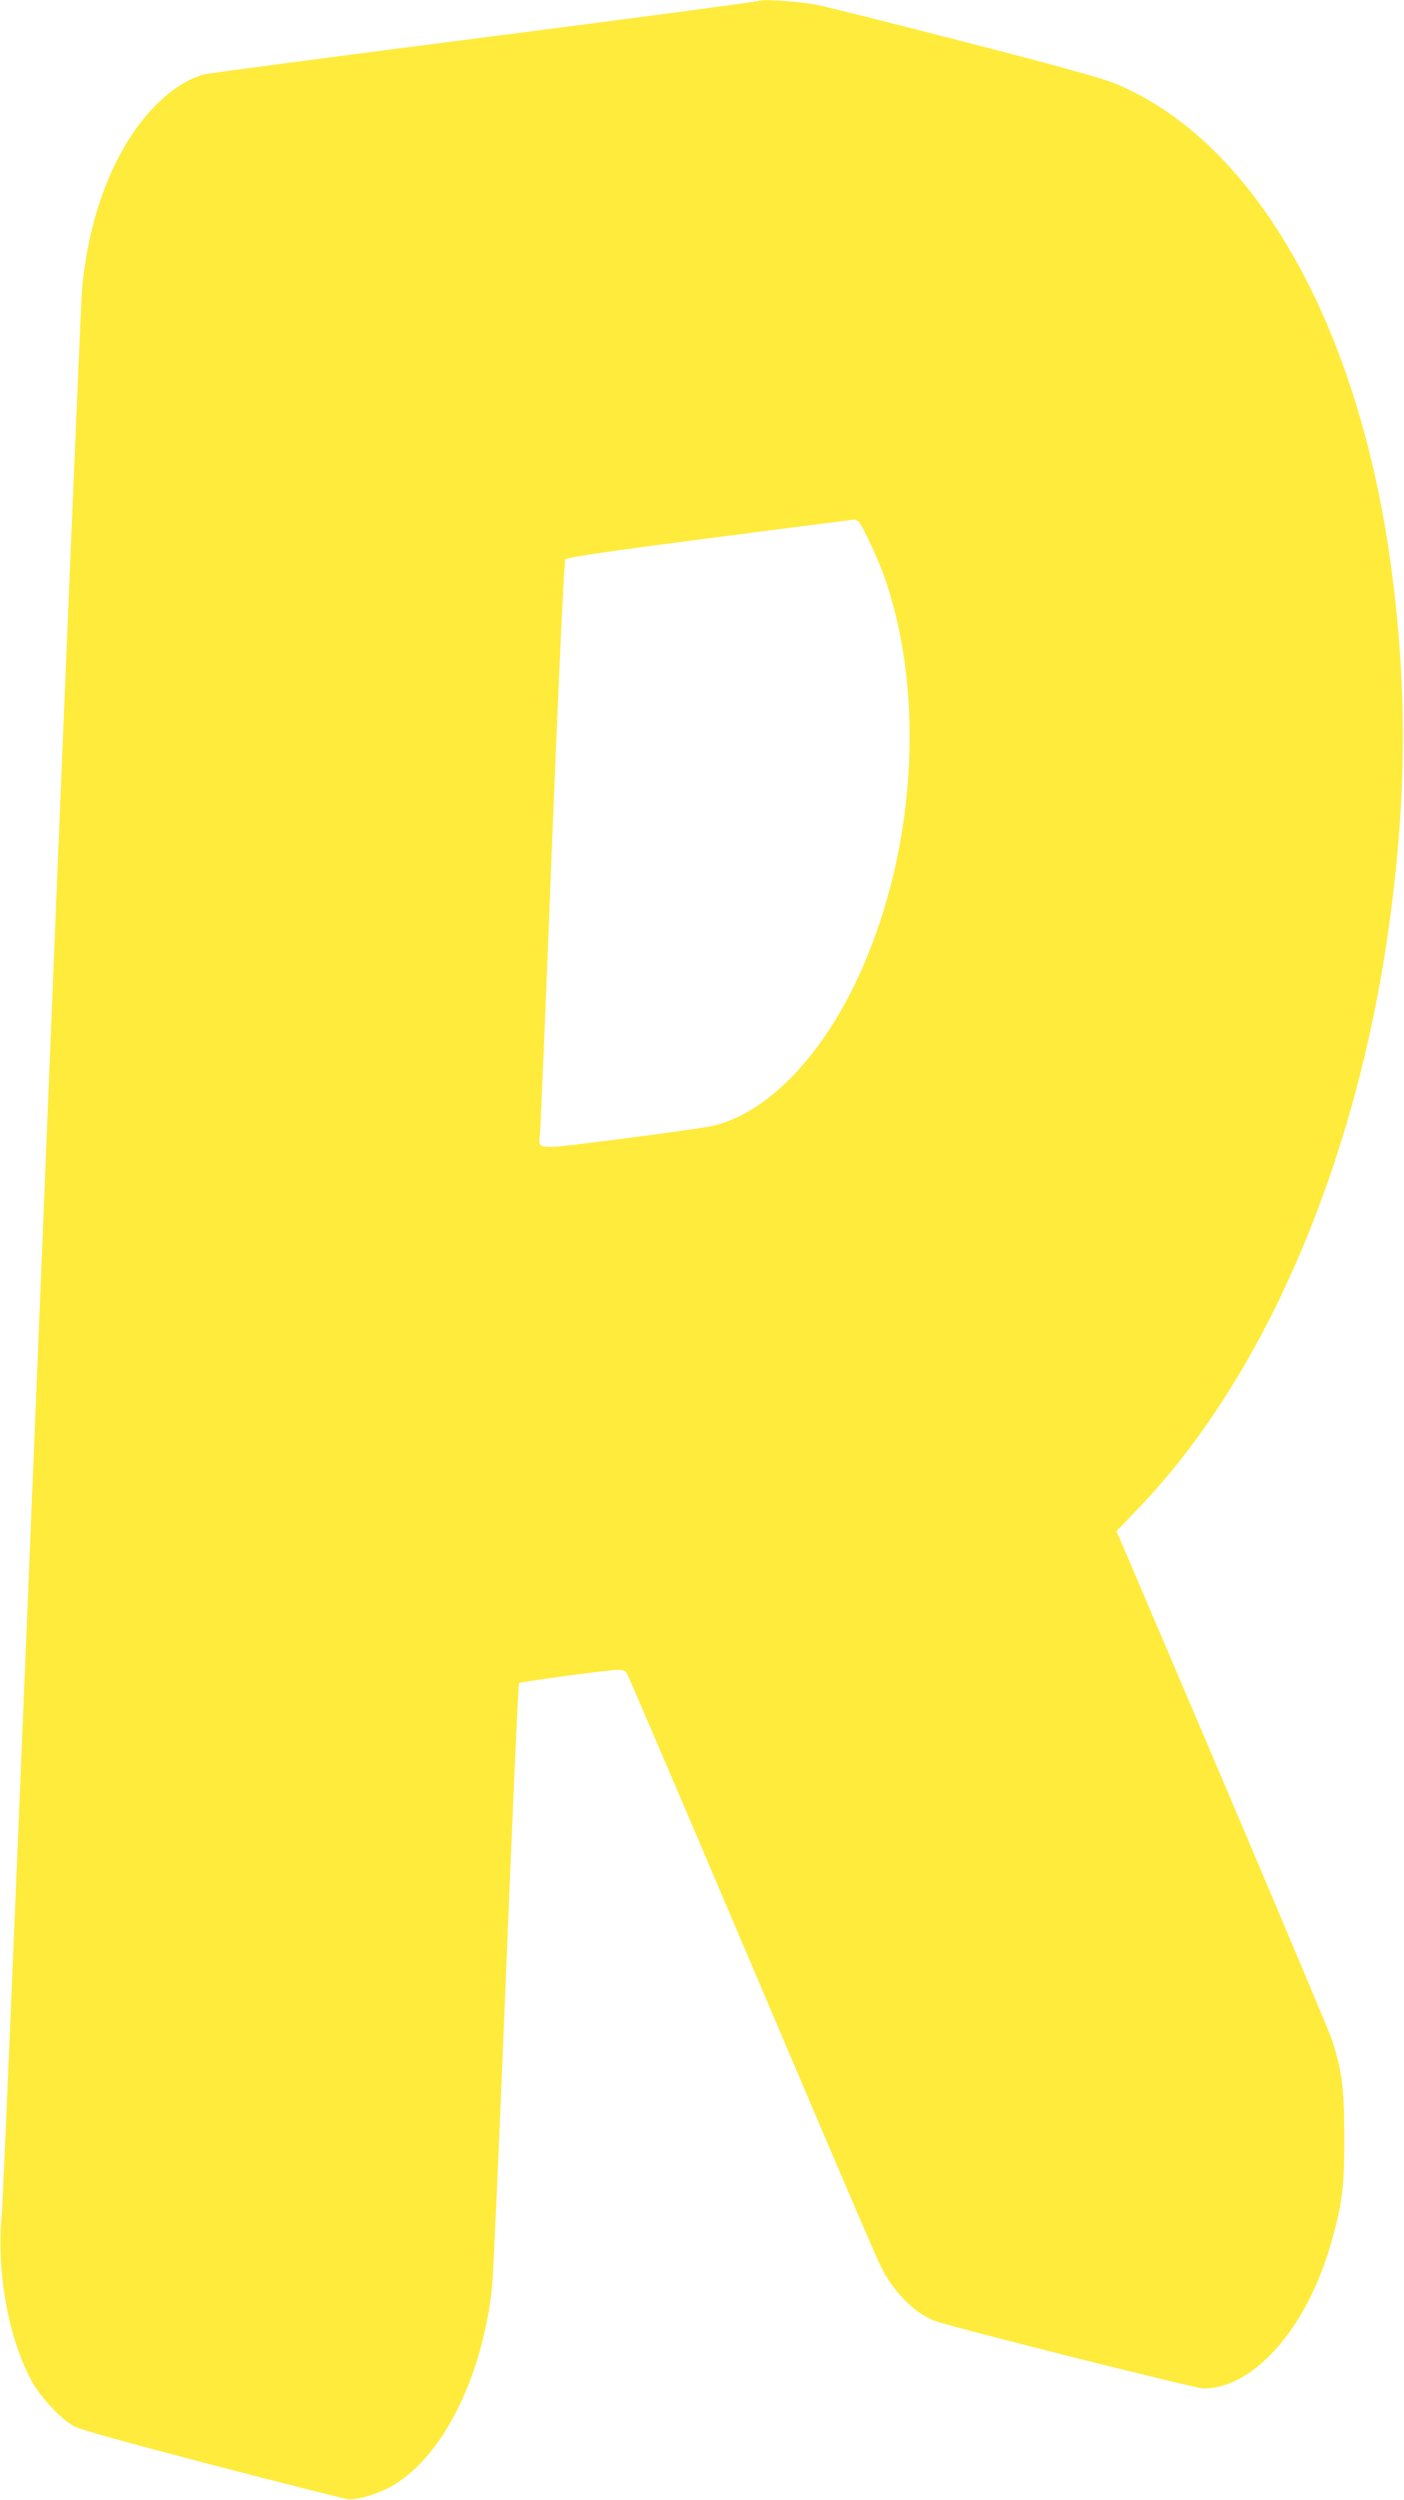<?xml version="1.0" standalone="no"?>
<!DOCTYPE svg PUBLIC "-//W3C//DTD SVG 20010904//EN"
 "http://www.w3.org/TR/2001/REC-SVG-20010904/DTD/svg10.dtd">
<svg version="1.0" xmlns="http://www.w3.org/2000/svg"
 width="719pt" height="1280pt" viewBox="0 0 719 1280"
 preserveAspectRatio="xMidYMid meet">
<g transform="translate(0,1280) scale(0.1,-0.1)"
fill="#ffeb3b" stroke="none">
<path d="M3889 12796 c-3 -4 -636 -88 -1405 -187 -770 -99 -1417 -184 -1439
-190 -75 -20 -156 -70 -229 -140 -215 -203 -361 -560 -396 -964 -6 -71 -99
-2290 -205 -4930 -107 -2640 -199 -4856 -206 -4925 -28 -296 35 -638 156 -857
46 -82 149 -191 213 -226 33 -18 264 -82 708 -198 362 -94 675 -173 695 -176
47 -6 163 29 236 73 254 153 454 556 503 1014 6 58 38 775 71 1595 33 819 63
1493 67 1497 8 7 463 68 510 68 16 0 34 -6 39 -12 6 -7 252 -582 548 -1278
766 -1801 749 -1761 790 -1826 66 -105 160 -189 246 -219 101 -36 1331 -345
1372 -345 257 0 528 307 652 739 59 208 70 289 69 551 0 252 -12 344 -67 506
-13 38 -266 637 -561 1332 l-538 1262 108 113 c633 655 1102 1728 1278 2922
100 680 106 1269 20 1903 -168 1245 -699 2176 -1410 2473 -63 27 -308 95 -776
215 -376 97 -719 183 -763 191 -89 16 -277 28 -286 19z m510 -2669 c22 -27
100 -195 130 -281 217 -616 157 -1446 -149 -2081 -190 -394 -457 -663 -725
-729 -33 -8 -244 -38 -469 -67 -455 -58 -429 -59 -421 21 3 25 31 695 62 1489
35 871 62 1449 68 1457 7 10 227 42 735 108 399 52 732 94 741 95 9 1 22 -5
28 -12z"/>
</g>
</svg>
